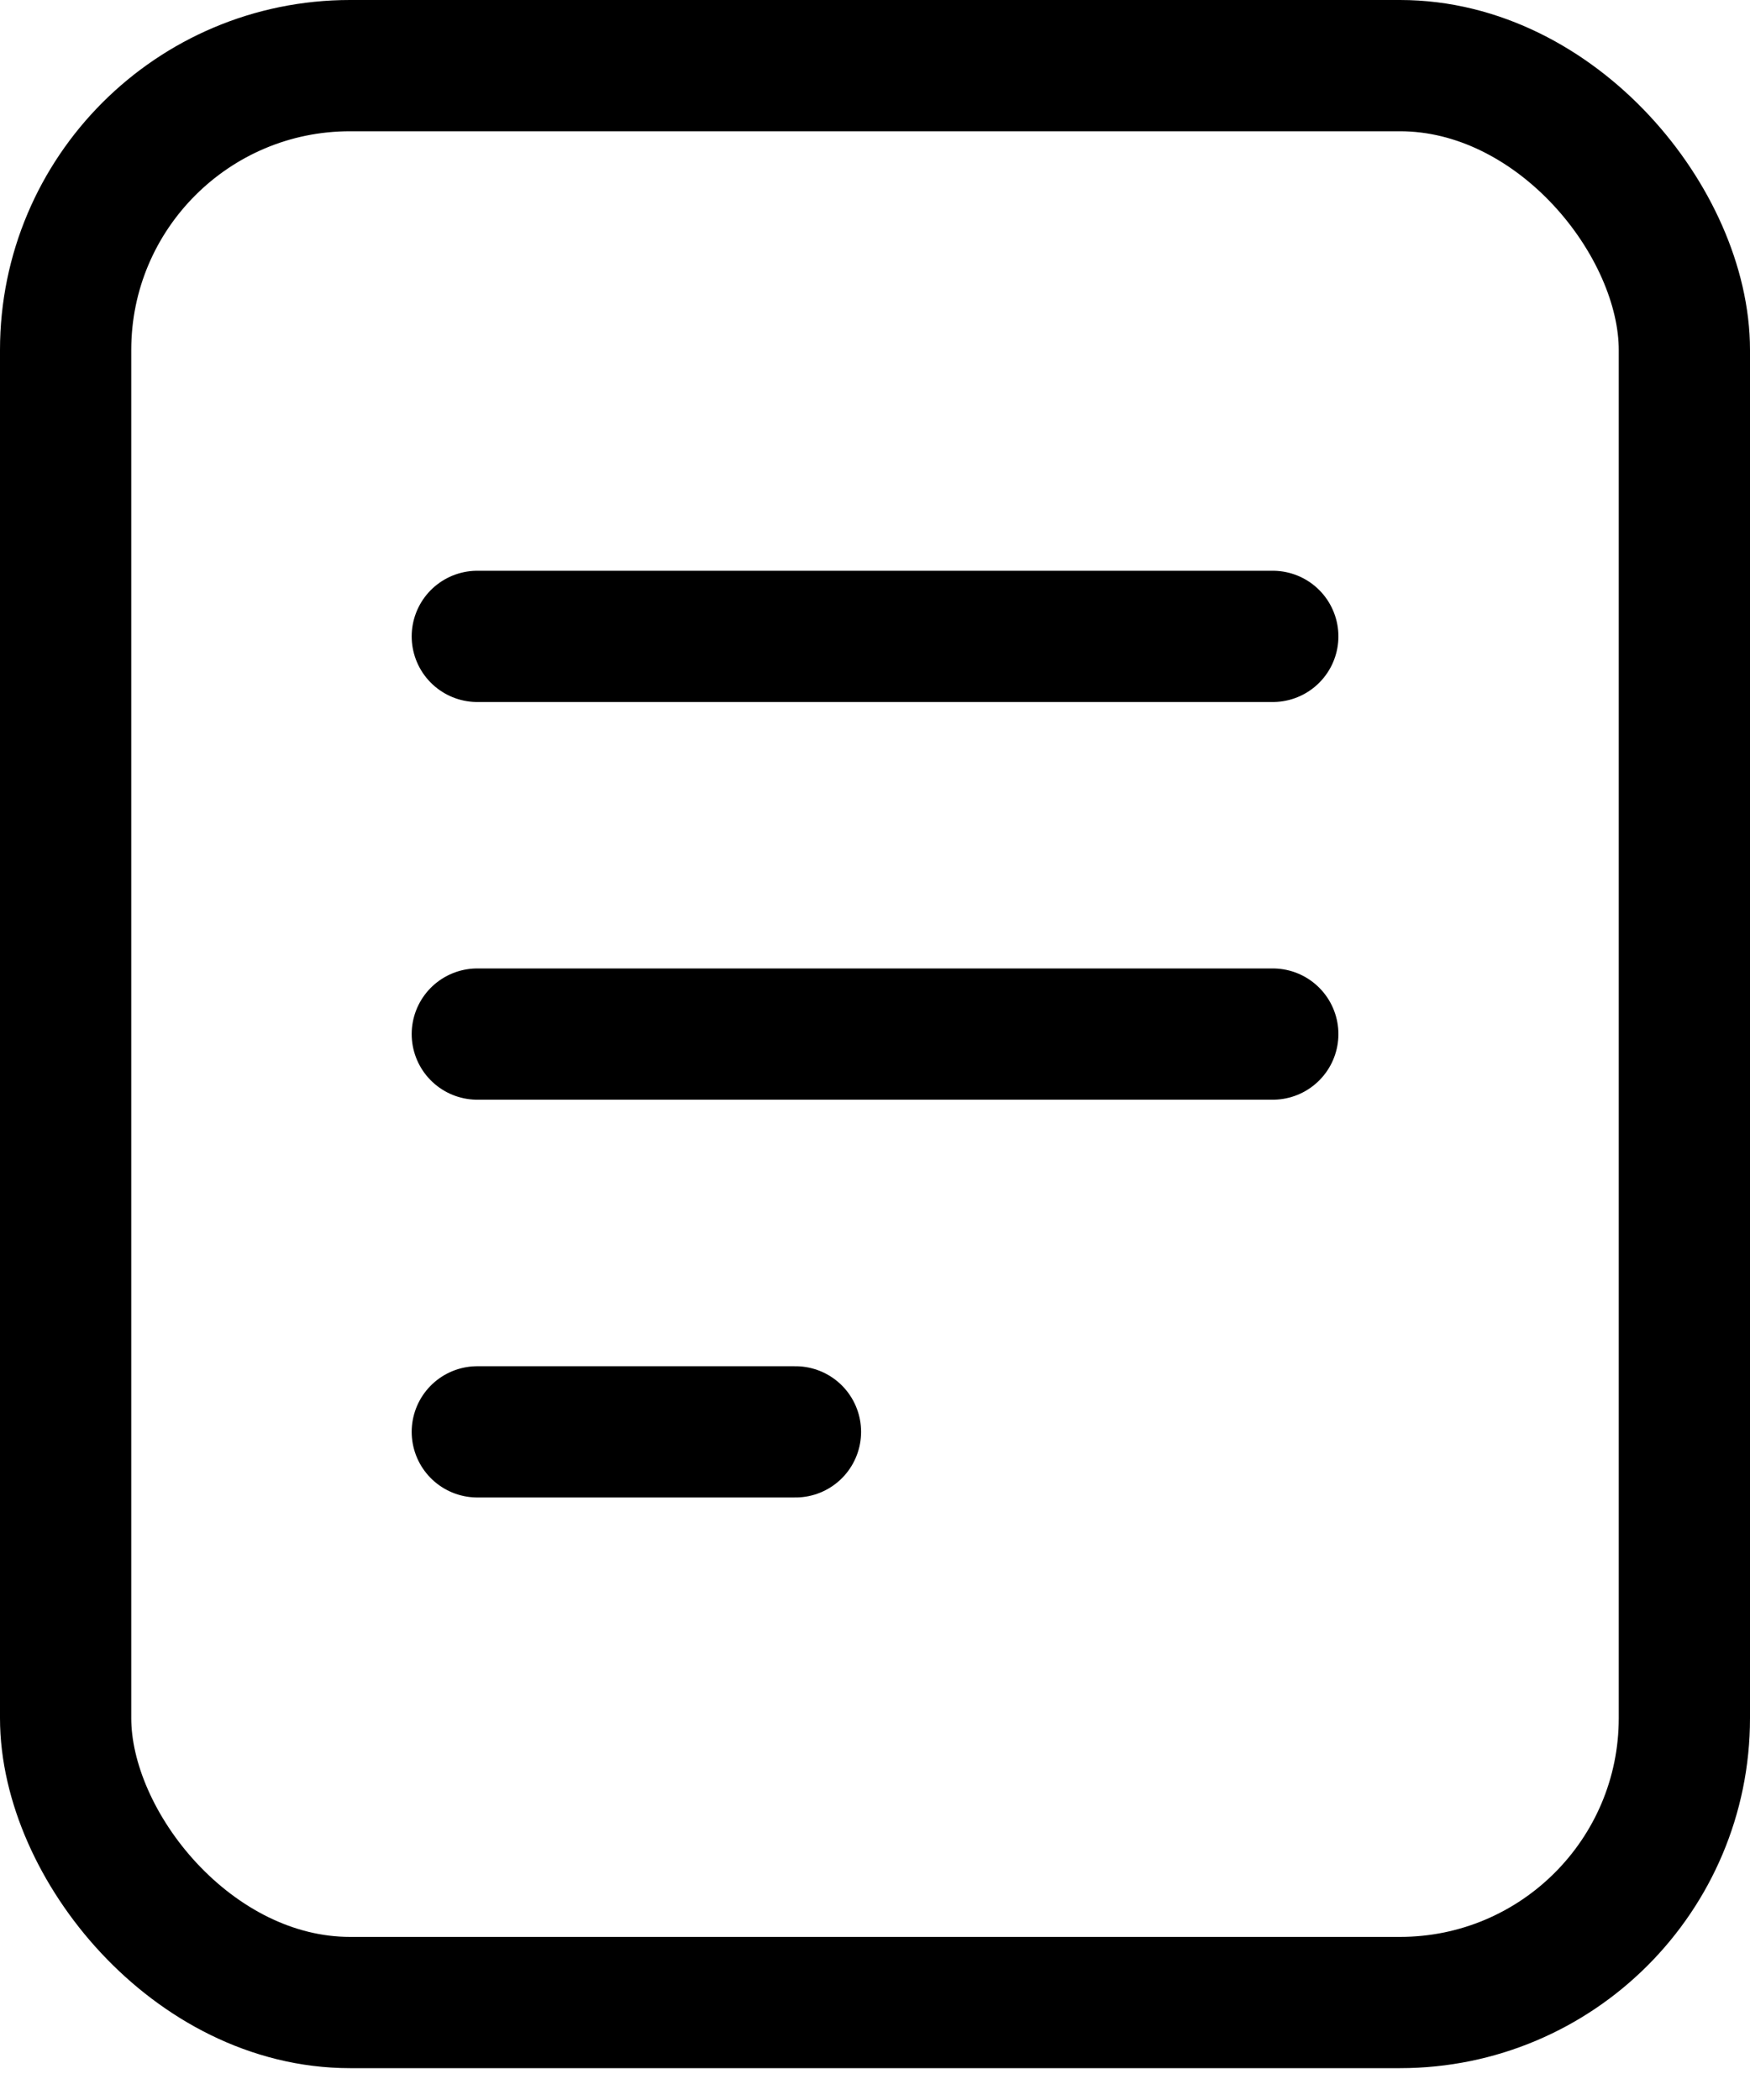 <svg width="20" height="24" viewBox="0 0 20 24" fill="none" xmlns="http://www.w3.org/2000/svg">
<path d="M5.455 7.273H14.546" stroke="black" stroke-width="1.5" stroke-linecap="round"/>
<path d="M5.455 11.818H14.546" stroke="black" stroke-width="1.5" stroke-linecap="round"/>
<path d="M5.455 16.364H9.091" stroke="black" stroke-width="1.5" stroke-linecap="round"/>
<rect x="0.75" y="0.75" width="18.5" height="22.136" rx="3.25" stroke="black" stroke-width="1.5"/>
</svg>
